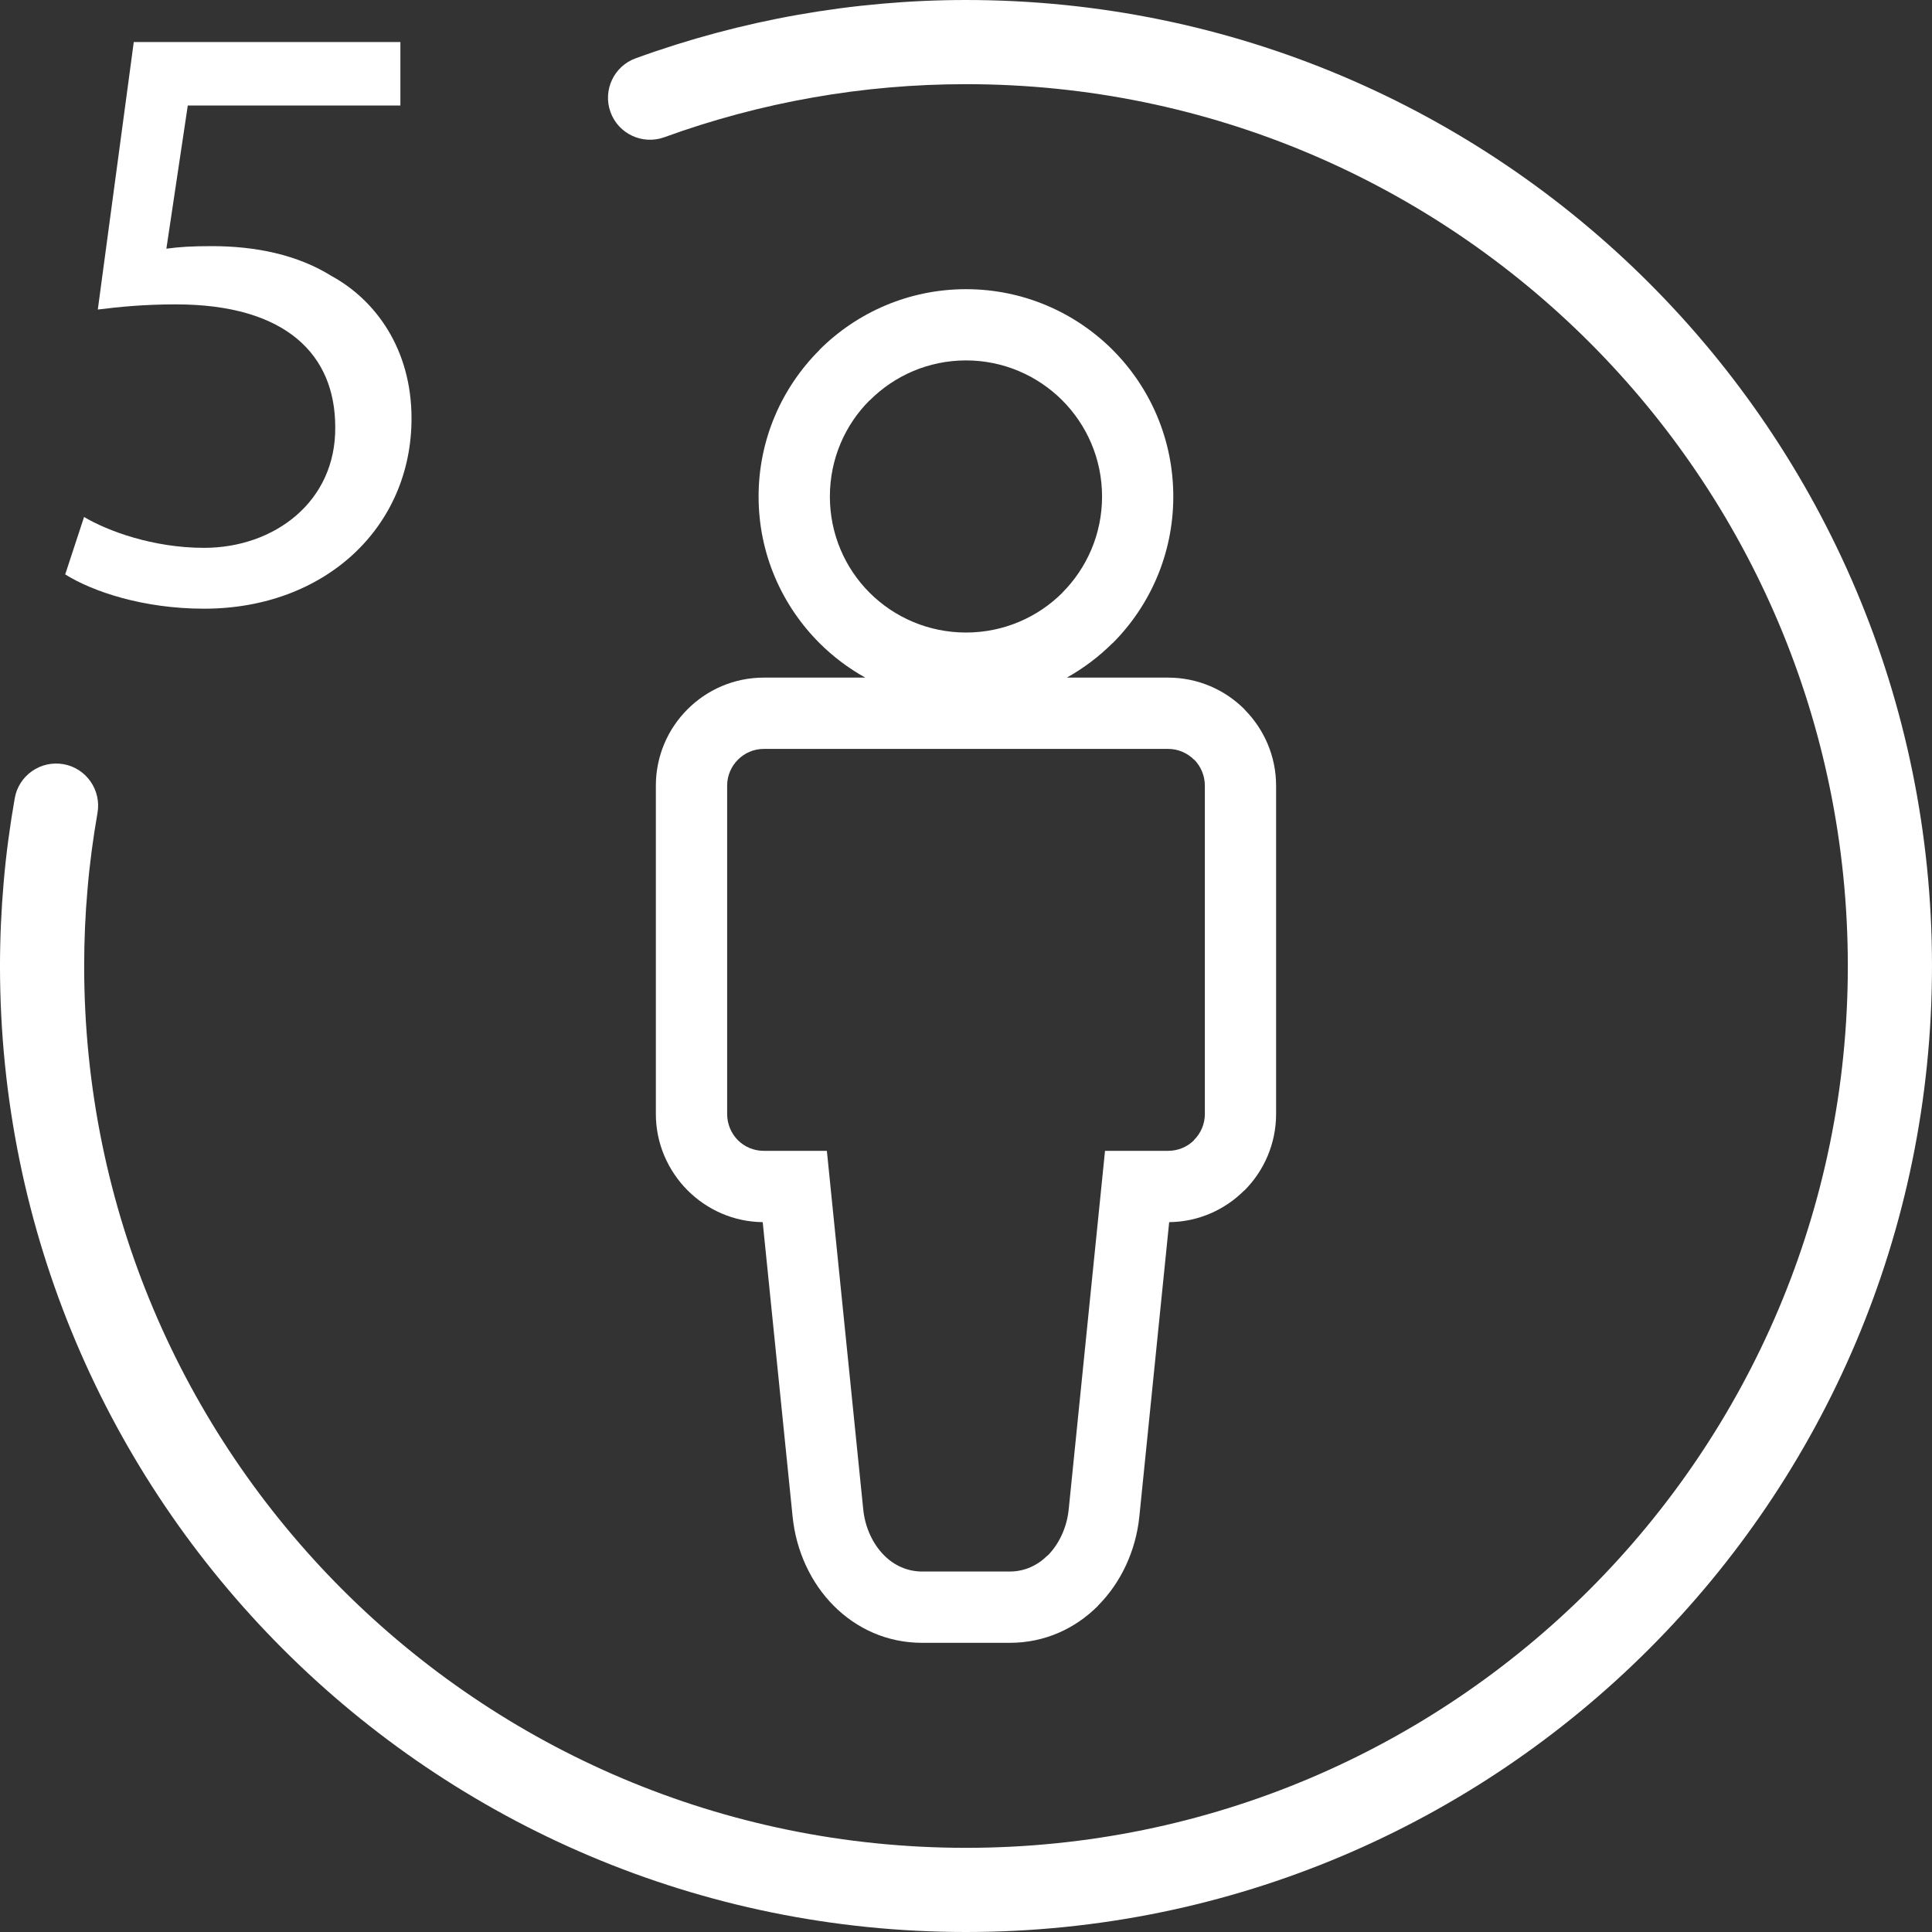 <?xml version="1.0" encoding="UTF-8"?>
<!DOCTYPE svg PUBLIC "-//W3C//DTD SVG 1.1//EN" "http://www.w3.org/Graphics/SVG/1.1/DTD/svg11.dtd">
<!-- Creator: CorelDRAW X7 -->
<svg xmlns="http://www.w3.org/2000/svg" xml:space="preserve" width="54px" height="54px" version="1.1" style="shape-rendering:geometricPrecision; text-rendering:geometricPrecision; image-rendering:optimizeQuality; fill-rule:evenodd; clip-rule:evenodd"
viewBox="0 0 33305 33305"
 xmlns:xlink="http://www.w3.org/1999/xlink">
 <rect x="0" y="0" width="33305" height="33305" fill="#333333" stroke="none"/>
 <defs>
  <style type="text/css">
   <![CDATA[
    .fil0 {fill:white}
    .fil1 {fill:white;fill-rule:nonzero}
   ]]>
  </style>
 </defs>
 <g id="Capa_x0020_1">
  <g id="_327212018880">
   <path class="fil0" d="M6902 725l-4596 0 -620 4611c354,-44 783,-89 1344,-89 1906,0 2749,872 2749,2114 14,1285 -1049,2083 -2261,2083 -887,0 -1670,-295 -2069,-532l-325 990c473,296 1345,591 2394,591 2083,0 3576,-1403 3576,-3280 0,-1197 -621,-2040 -1375,-2453 -591,-370 -1314,-517 -2068,-517 -355,0 -561,14 -783,44l369 -2468 3665 0 0 -1094z"/>
   <path class="fil1" d="M20155 21068l-514 5072c-59,590 -317,1143 -713,1539l0 3c-391,392 -917,638 -1521,638l-1510 0c-606,0 -1131,-245 -1523,-637 -395,-395 -652,-947 -711,-1543l-515 -5072c-504,-5 -963,-215 -1296,-549 -336,-338 -546,-804 -546,-1315l0 -5660c0,-513 208,-980 546,-1317 335,-336 801,-546 1315,-546l1749 0c-290,-162 -556,-362 -789,-595 -648,-647 -1050,-1541 -1050,-2526 0,-985 401,-1879 1049,-2526l-1 -2c646,-646 1542,-1047 2528,-1047 987,0 1881,401 2527,1046 646,647 1046,1541 1046,2529 0,986 -400,1881 -1045,2527l-3 0c-233,232 -498,432 -787,594l1745 0c515,0 981,210 1317,546l0 3c336,337 545,803 545,1314l0 5660c0,513 -209,981 -546,1318l-1 -2c-333,334 -791,543 -1296,548zm-1732 4951l570 -5626 56 -554 553 0 534 0c176,0 335,-71 447,-183l0 -3c115,-115 187,-274 187,-449l0 -5660c0,-175 -71,-336 -185,-450l-1 2c-114,-114 -273,-186 -448,-186l-6969 0c-174,0 -333,72 -446,186 -115,114 -186,274 -186,448l0 5660c0,176 72,338 186,452 112,112 271,183 446,183l534 0 553 0 56 554 571 5626c31,310 162,595 362,795 170,170 397,277 654,277l1510 0c256,0 482,-107 652,-278l2 2c199,-201 331,-487 362,-796zm-112 -19119c-424,-423 -1011,-687 -1658,-687 -648,0 -1235,264 -1659,688l-3 0c-423,422 -685,1009 -685,1659 0,649 263,1236 684,1657 424,424 1014,687 1663,687 648,0 1236,-262 1660,-685l-1 -1c423,-424 686,-1011 686,-1658 0,-649 -263,-1235 -687,-1660z"/>
   <path class="fil1" d="M254 13762c68,-394 444,-657 838,-589 394,68 657,445 589,839 -75,431 -135,872 -172,1315 -39,438 -58,881 -58,1325 0,4198 1702,7999 4452,10750 2750,2750 6551,4452 10749,4452 4198,0 7999,-1702 10750,-4452 2750,-2751 4452,-6552 4452,-10750 0,-4198 -1702,-7999 -4452,-10749 -2751,-2750 -6552,-4452 -10750,-4452 -890,0 -1774,77 -2641,230 -871,153 -1730,383 -2560,685 -375,135 -791,-58 -927,-434 -135,-376 58,-791 434,-927 914,-332 1855,-584 2803,-751 955,-168 1923,-254 2891,-254 4598,0 8762,1865 11775,4877 3013,3013 4878,7177 4878,11775 0,4598 -1865,8762 -4878,11775 -3013,3013 -7177,4878 -11775,4878 -4598,0 -8762,-1865 -11775,-4878 -3012,-3013 -4877,-7177 -4877,-11775 0,-483 22,-967 64,-1450 41,-478 106,-960 190,-1440z"/>
  </g>
 </g>
</svg>
